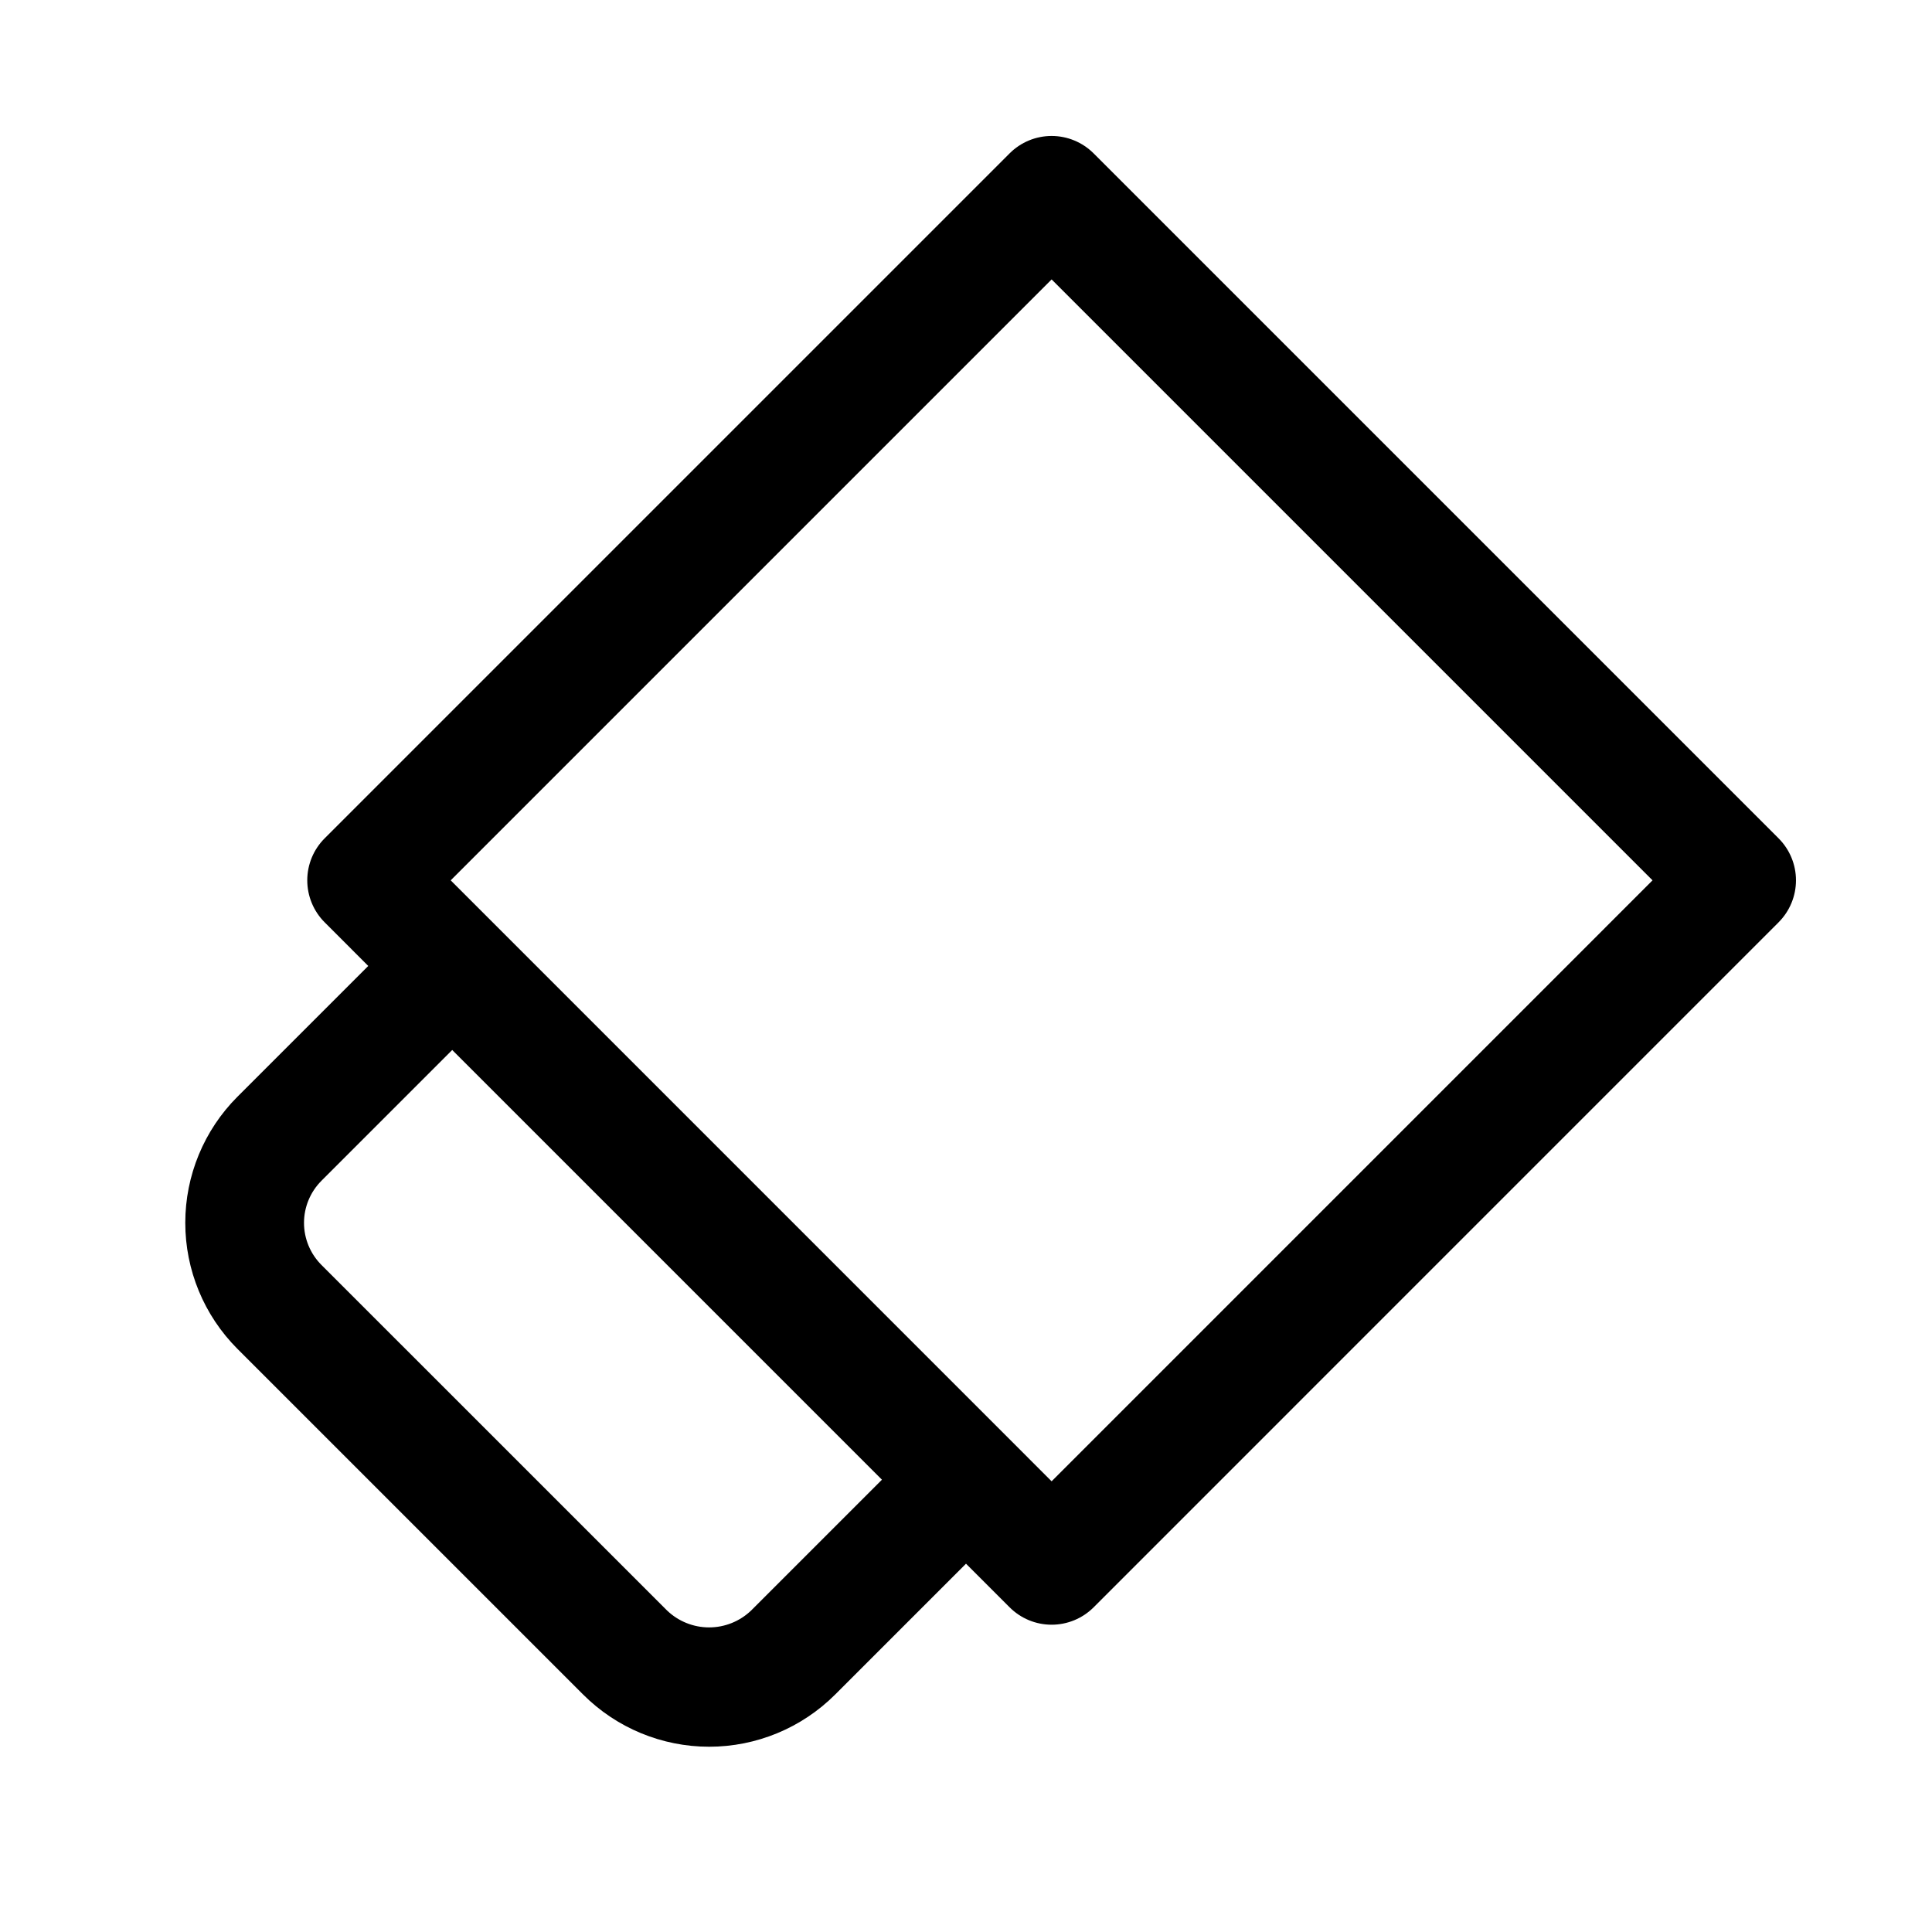 <?xml version="1.0" encoding="UTF-8"?>
<!-- Uploaded to: ICON Repo, www.svgrepo.com, Generator: ICON Repo Mixer Tools -->
<svg fill="#000000" width="800px" height="800px" version="1.1" viewBox="144 144 512 512" xmlns="http://www.w3.org/2000/svg">
 <path d="m206.92 501.46 91.605 91.598c8.855 8.863 20.871 13.84 33.402 13.844 12.527 0 24.543-4.977 33.402-13.836l34.672-34.672 11.562 11.562c2.949 2.953 6.953 4.609 11.129 4.609 4.176 0 8.18-1.656 11.133-4.609l181.52-181.53h-0.004c2.953-2.953 4.613-6.957 4.613-11.133s-1.66-8.18-4.613-11.129l-181.52-181.52c-2.953-2.953-6.957-4.613-11.133-4.613-4.176 0-8.18 1.66-11.129 4.613l-181.52 181.52c-2.953 2.949-4.609 6.953-4.609 11.129 0 4.176 1.656 8.18 4.609 11.133l11.555 11.562-34.68 34.668c-8.848 8.863-13.812 20.875-13.812 33.398 0 12.523 4.965 24.535 13.812 33.398zm215.77-283.41 159.25 159.25-159.25 159.26-159.25-159.26zm-193.52 238.88 34.672-34.672 113.88 113.88-34.672 34.672c-2.996 2.867-6.984 4.469-11.133 4.469-4.148 0-8.133-1.602-11.129-4.469l-91.621-91.605c-2.945-2.957-4.602-6.961-4.602-11.137 0-4.172 1.656-8.176 4.602-11.133z"/>
</svg>